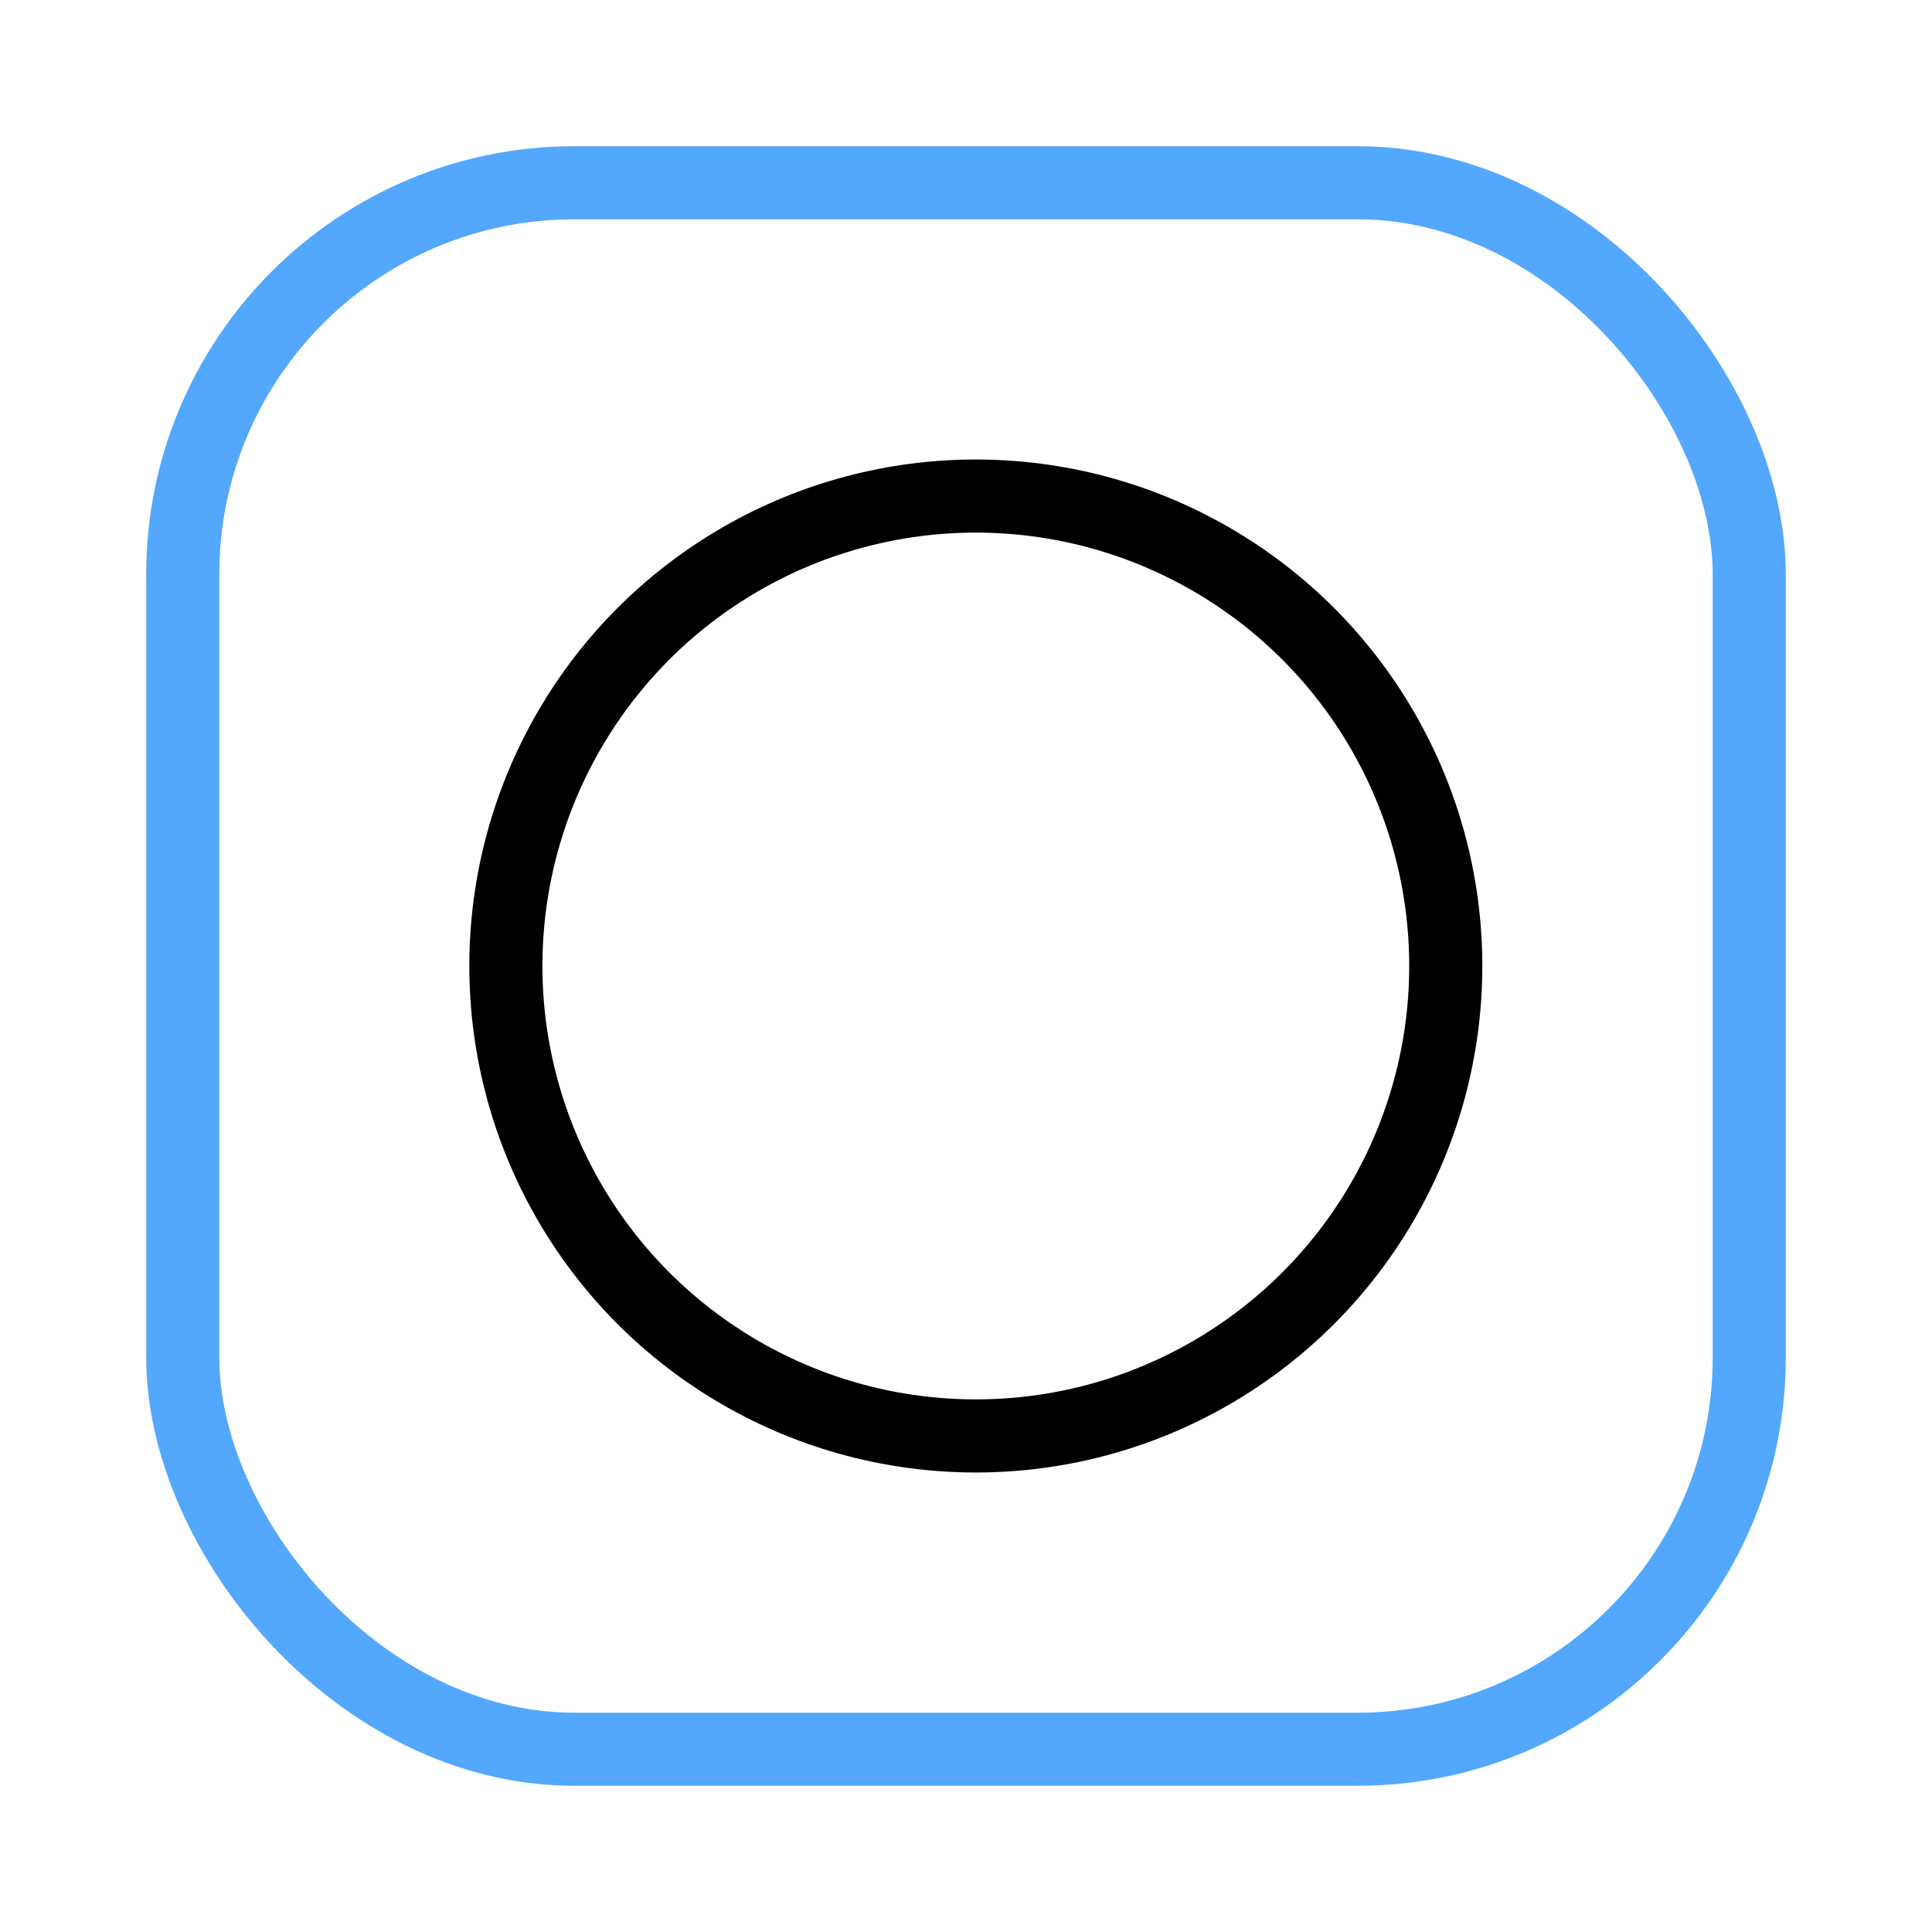 <?xml version="1.0" encoding="UTF-8"?>
<svg width="37px" height="37px" viewBox="0 0 37 37" version="1.1" xmlns="http://www.w3.org/2000/svg" xmlns:xlink="http://www.w3.org/1999/xlink">
    <title>Artboard</title>
    <g id="Artboard" stroke="none" stroke-width="1" fill="none" fill-rule="evenodd">
        <g id="1" transform="translate(3.5, 3.5)" stroke-width="1.4">
            <rect id="Rectangle" stroke="#53A8FD" x="0" y="0" width="30" height="30" rx="7.5"></rect>
            <circle id="Oval" stroke="#000000" cx="15.188" cy="15" r="9"></circle>
        </g>
    </g>
</svg>